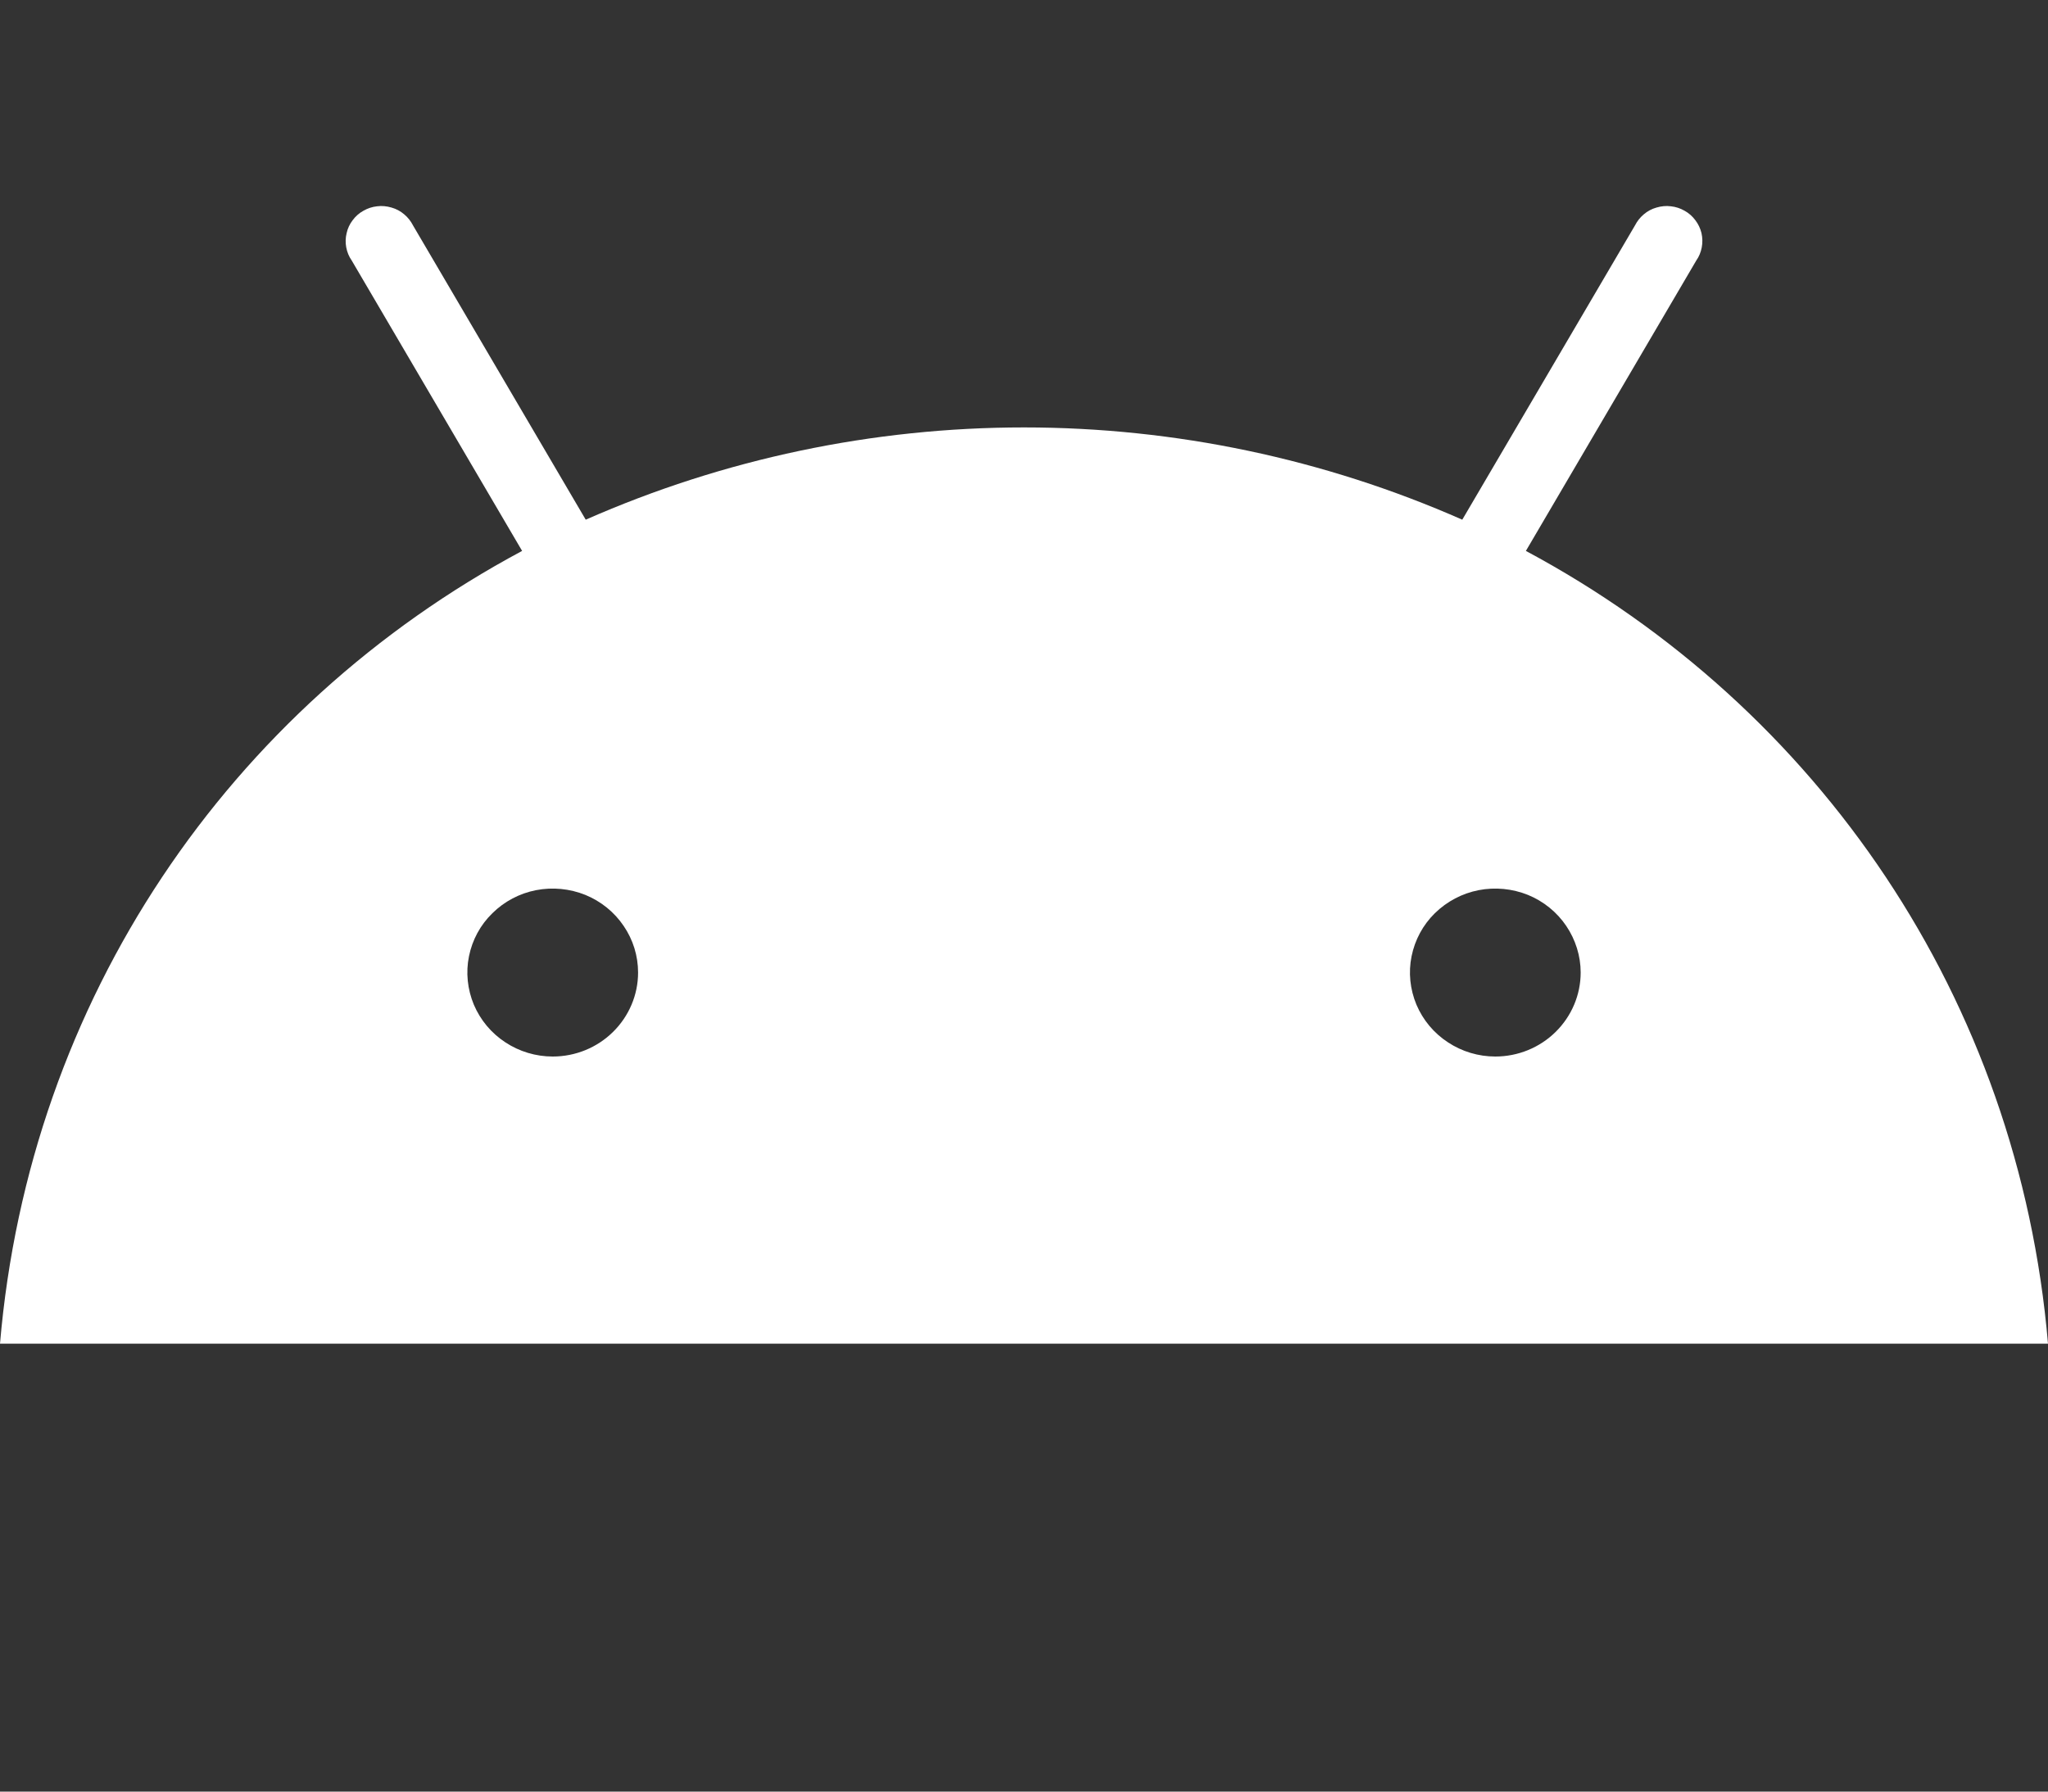 <svg width="16" height="14" viewBox="0 0 16 14" fill="none" xmlns="http://www.w3.org/2000/svg">
<rect x="0" y="0" width="16" height="14" fill="#333333" stroke="none"/>
<path d="M11.682 8.256C11.55 8.256 11.421 8.217 11.312 8.145C11.202 8.073 11.117 7.971 11.066 7.851C11.016 7.731 11.002 7.599 11.028 7.472C11.054 7.344 11.117 7.227 11.21 7.136C11.304 7.044 11.423 6.981 11.552 6.956C11.681 6.931 11.815 6.944 11.937 6.993C12.059 7.043 12.163 7.127 12.236 7.235C12.309 7.343 12.349 7.47 12.349 7.6C12.349 7.774 12.278 7.941 12.153 8.064C12.028 8.187 11.859 8.256 11.682 8.256ZM4.318 8.256C4.186 8.256 4.057 8.217 3.948 8.145C3.838 8.073 3.753 7.971 3.702 7.851C3.652 7.731 3.638 7.599 3.664 7.472C3.69 7.344 3.753 7.227 3.847 7.136C3.94 7.044 4.059 6.981 4.188 6.956C4.317 6.931 4.451 6.944 4.573 6.993C4.695 7.043 4.799 7.127 4.872 7.235C4.946 7.343 4.985 7.47 4.985 7.6C4.985 7.774 4.914 7.941 4.789 8.064C4.664 8.187 4.495 8.256 4.318 8.256ZM11.921 4.305L13.252 2.036C13.274 2.005 13.288 1.97 13.295 1.933C13.302 1.896 13.301 1.858 13.293 1.822C13.284 1.785 13.268 1.751 13.245 1.721C13.223 1.691 13.194 1.665 13.161 1.647C13.128 1.628 13.092 1.616 13.054 1.612C13.016 1.607 12.978 1.611 12.941 1.622C12.905 1.632 12.871 1.65 12.842 1.675C12.813 1.699 12.79 1.729 12.773 1.762L11.424 4.061C10.347 3.586 9.18 3.34 8 3.34C6.82 3.34 5.653 3.586 4.576 4.061L3.227 1.762C3.21 1.729 3.187 1.699 3.158 1.675C3.129 1.65 3.095 1.632 3.059 1.622C3.022 1.611 2.984 1.607 2.946 1.612C2.908 1.616 2.872 1.628 2.839 1.647C2.806 1.665 2.777 1.691 2.755 1.721C2.732 1.751 2.716 1.785 2.708 1.822C2.699 1.858 2.698 1.896 2.705 1.933C2.712 1.97 2.726 2.005 2.748 2.036L4.079 4.305C1.792 5.529 0.229 7.808 0 10.5H16C15.771 7.808 14.207 5.529 11.921 4.305Z" fill="white"/>
</svg>
